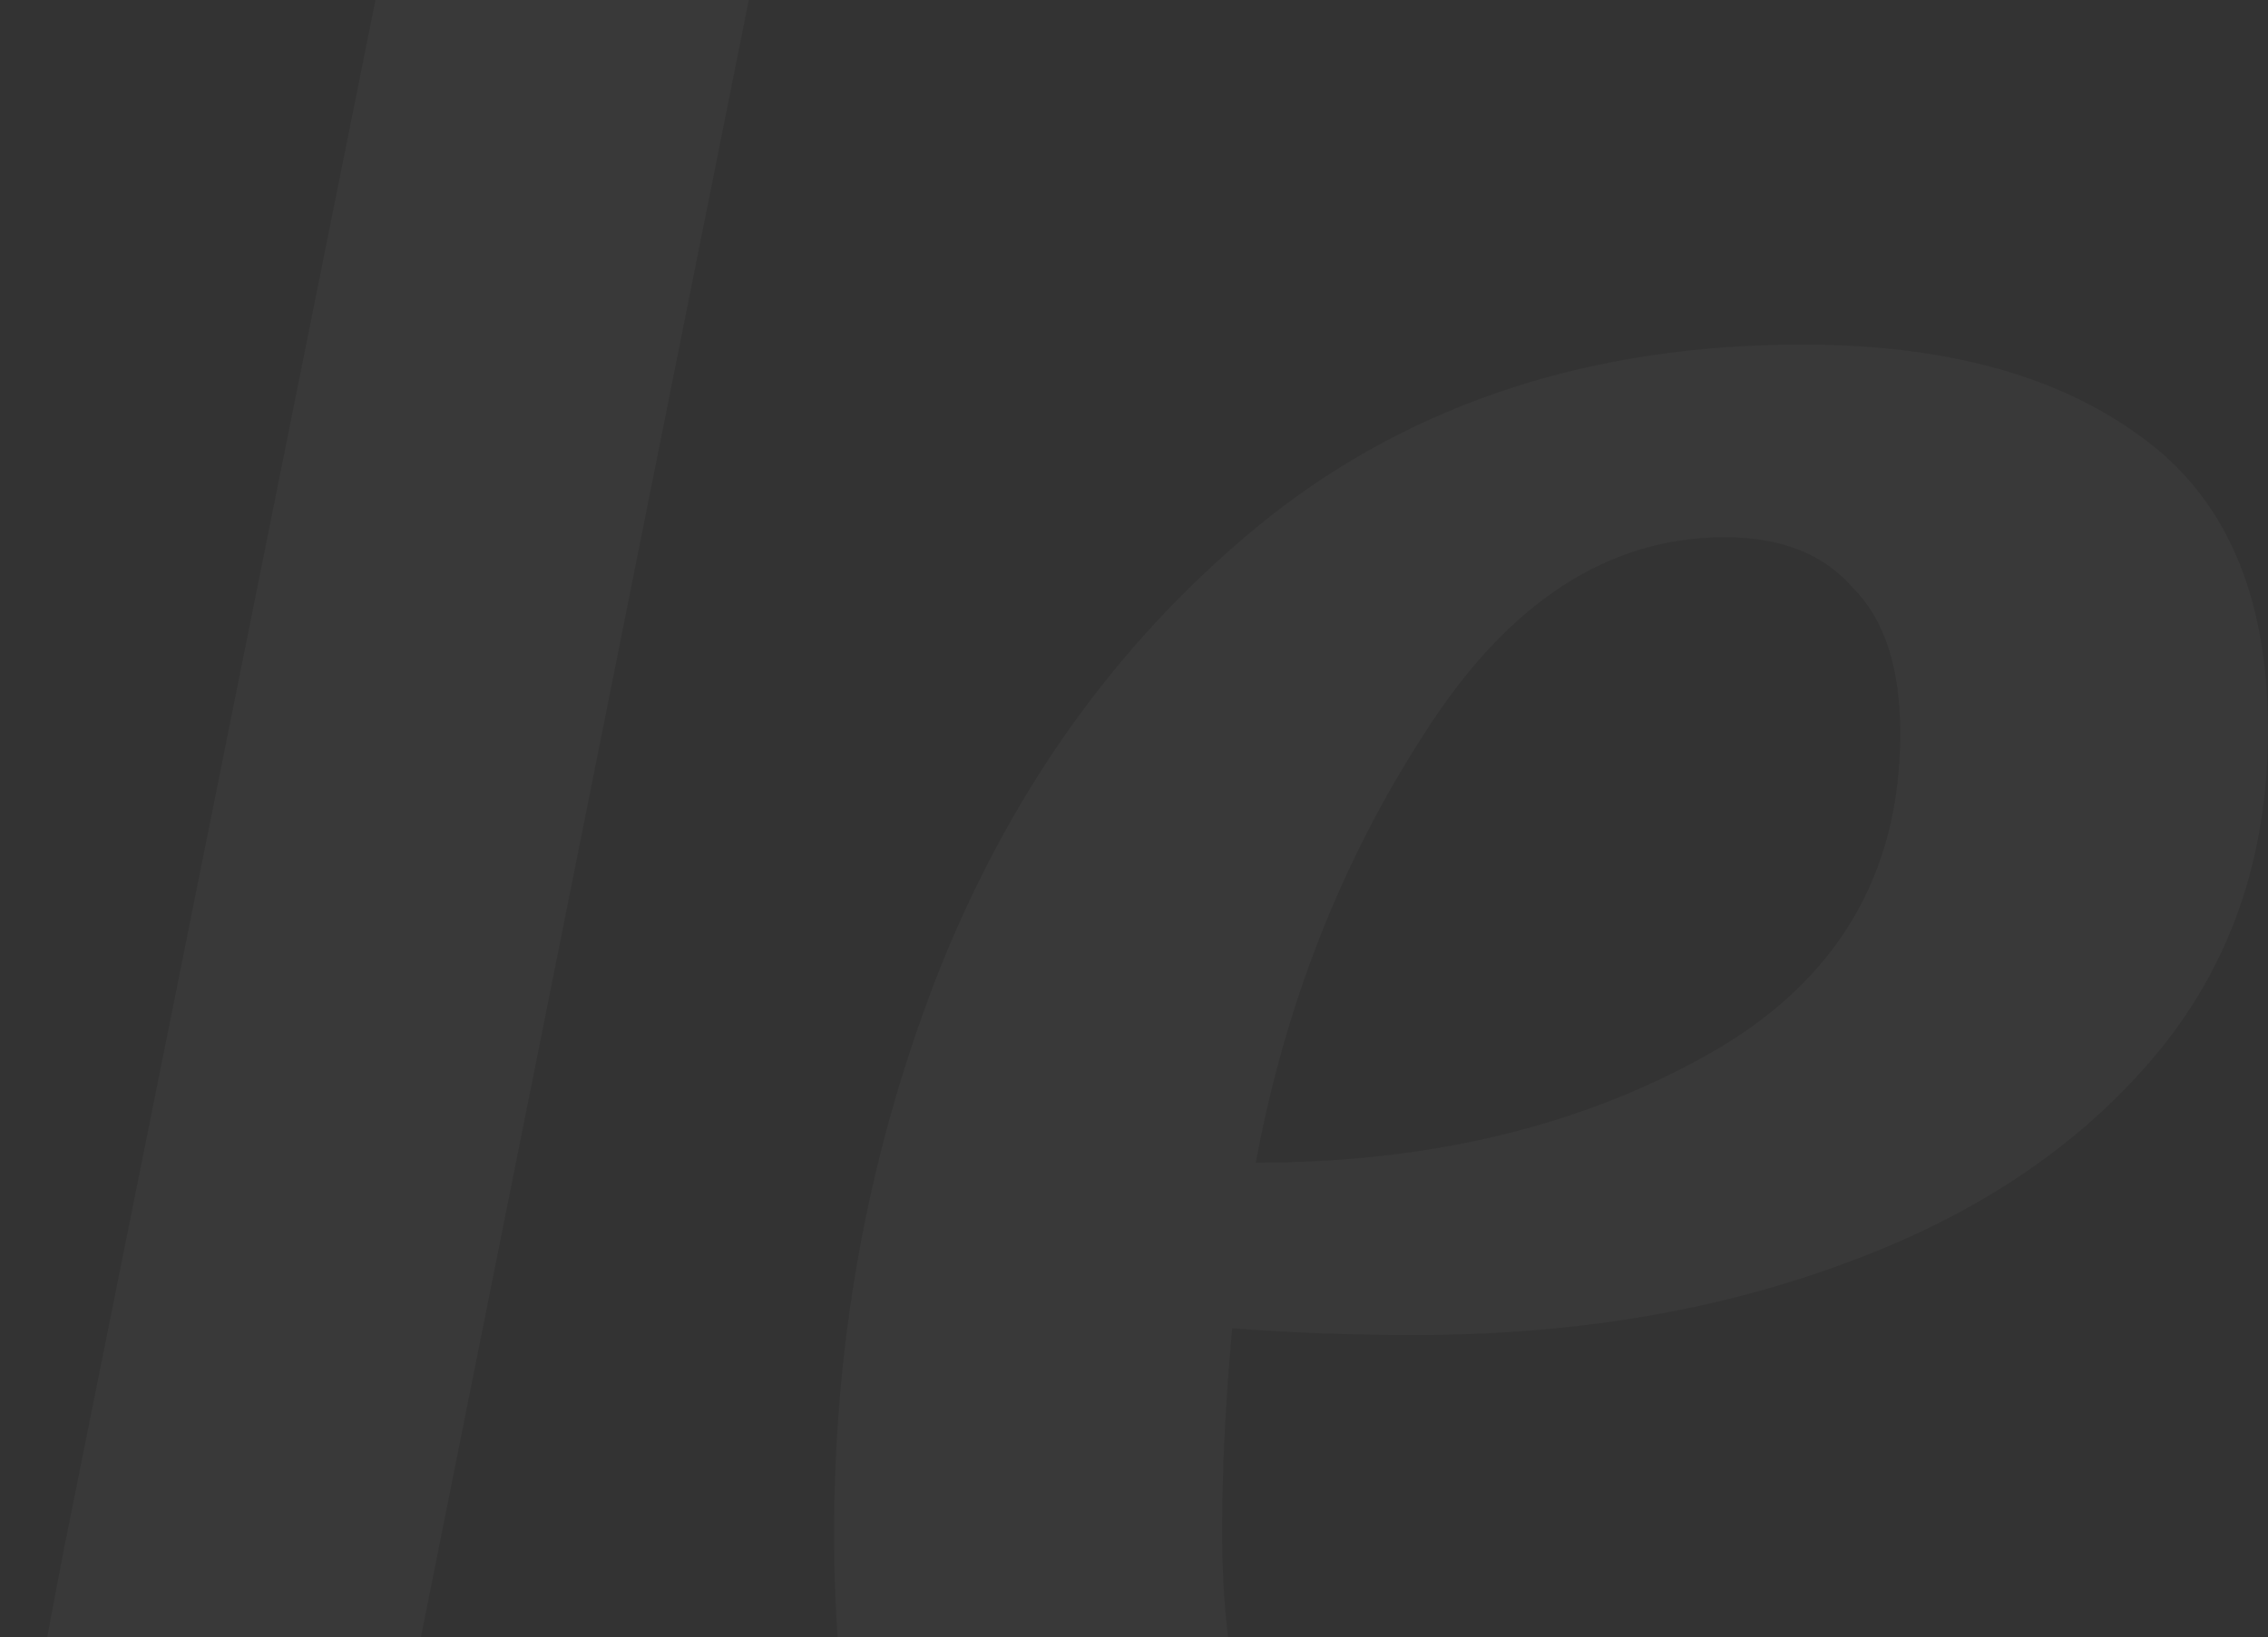 <?xml version="1.0" encoding="UTF-8"?> <svg xmlns="http://www.w3.org/2000/svg" width="536" height="387" viewBox="0 0 536 387" fill="none"><rect x="0" y="0" width="536" height="387" fill="#333333" stroke="none"/><path opacity="0.03" d="M92.495 421.906C89.839 436.286 88.511 447.477 88.511 455.47C88.511 472.52 96.486 481.844 112.429 483.443C109.239 495.697 102.065 505.021 90.9 511.408C80.269 517.803 67.777 521 53.424 521C36.946 521 23.921 516.204 14.353 506.612C4.784 497.028 0 483.971 0 467.456C0 452.005 5.05 418.173 15.151 365.96L99.668 -54.41L189.778 -64L92.495 421.906ZM425.964 81.451C459.453 81.451 486.035 88.644 505.702 103.029C525.903 117.414 536 140.59 536 172.558C536 202.927 526.964 228.767 508.892 250.079C490.82 271.39 466.367 287.64 435.535 298.829C405.237 310.017 371.481 315.612 334.268 315.612C319.386 315.612 305.031 315.079 291.209 314.013C289.614 331.595 288.821 347.579 288.821 361.964C288.821 392.862 294.399 416.039 305.565 431.49C316.722 446.941 335.863 454.667 362.971 454.667C385.829 454.667 406.297 449.343 424.369 438.688C442.441 427.497 456.53 411.778 466.635 391.531C473.015 393.129 477.792 396.862 480.982 402.721C484.172 408.581 485.767 415.511 485.767 423.504C485.767 439.483 479.387 454.934 466.635 469.85C453.874 484.774 436.069 497.028 413.212 506.612C390.347 516.204 364.299 521 335.062 521C288.821 521 254.264 508.211 231.406 482.64C208.549 456.533 197.117 416.574 197.117 362.763C197.117 315.345 205.626 270.324 222.637 227.701C240.175 184.545 265.963 149.382 299.978 122.21C334.535 95.037 376.525 81.451 425.964 81.451ZM407.625 127.005C379.983 127.005 356.332 142.455 336.657 173.357C316.99 203.726 303.703 237.558 296.788 274.853C337.725 274.853 373.343 266.328 403.642 249.279C433.94 232.23 449.089 206.923 449.089 173.357C449.089 157.906 445.372 146.451 437.923 138.993C431.017 131.001 420.92 127.005 407.625 127.005Z" fill="white"></path></svg> 